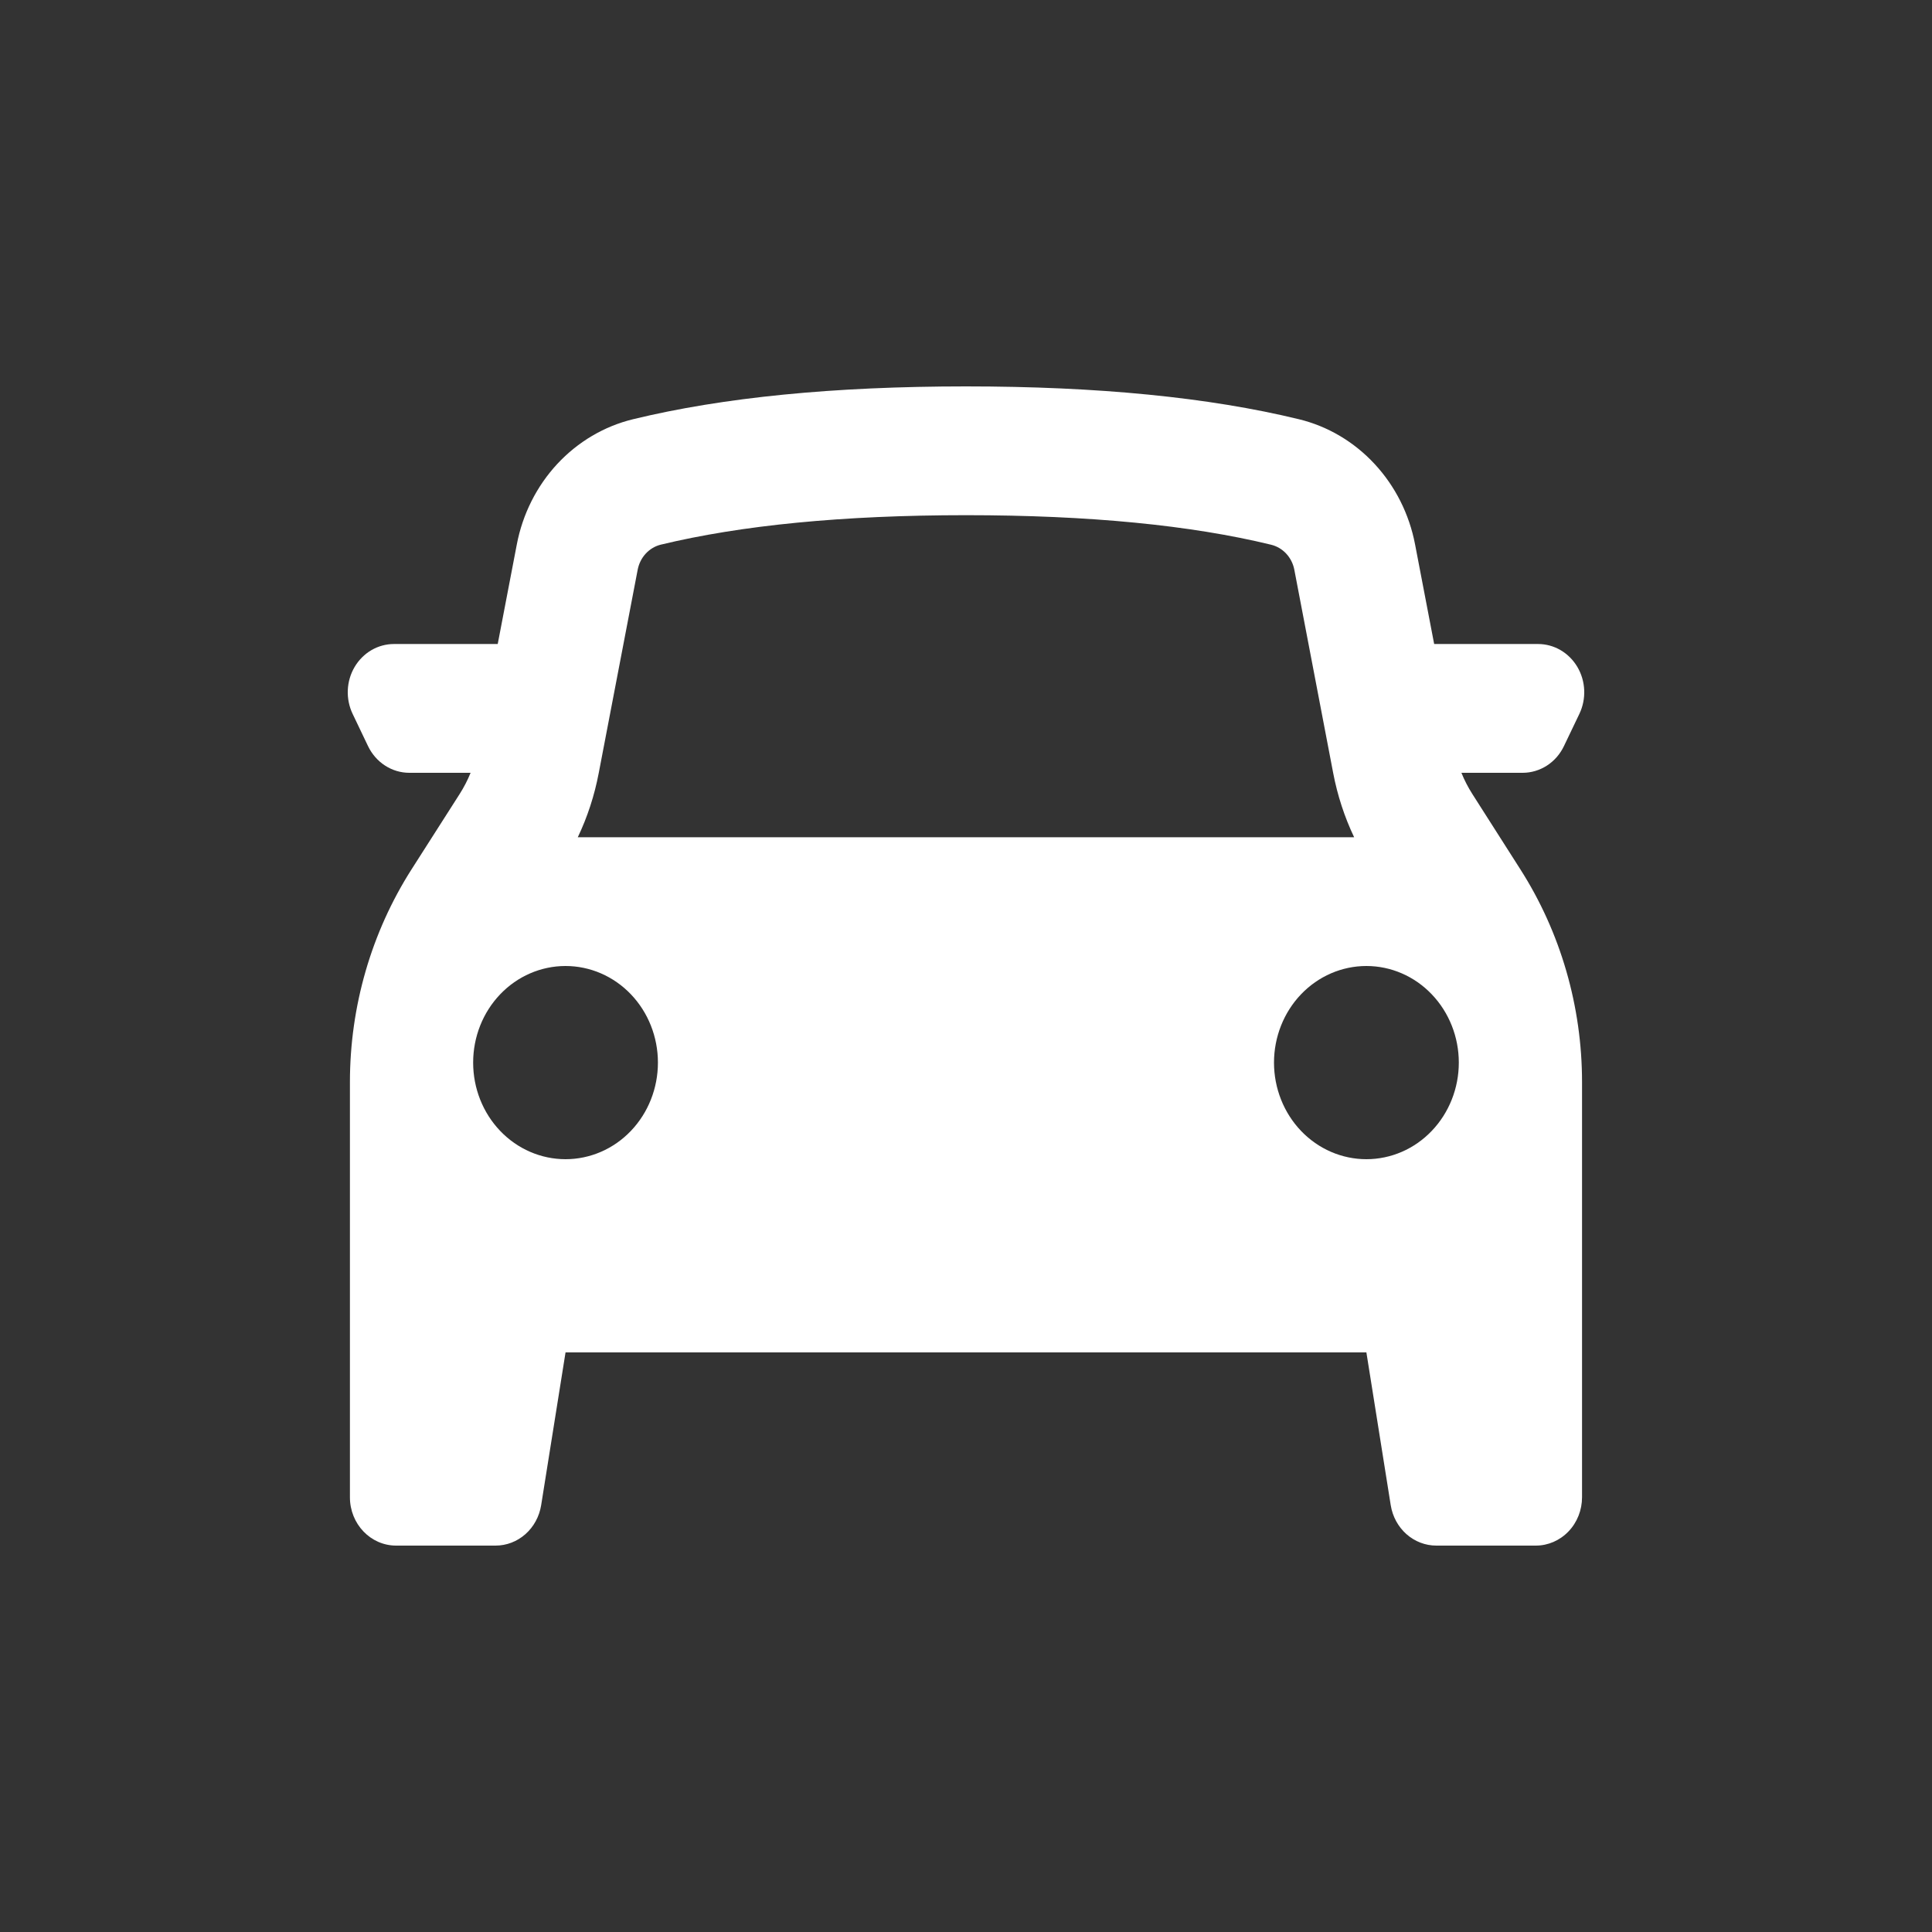 <svg width="50" height="50" viewBox="0 0 50 50" fill="none" xmlns="http://www.w3.org/2000/svg">
<rect x="0" y="0" width="50" height="50" fill="#333333" stroke="none"/>
<path fill-rule="evenodd" clip-rule="evenodd" d="M9.056 28.005V38.75C9.056 39.44 9.591 40 10.252 40H12.825C13.108 40 13.382 39.895 13.598 39.704C13.814 39.512 13.958 39.247 14.005 38.955L14.636 35H35.362L35.992 38.955C36.039 39.247 36.183 39.512 36.399 39.704C36.615 39.895 36.889 40 37.172 40H39.747C40.064 40 40.368 39.868 40.592 39.634C40.817 39.4 40.943 39.081 40.943 38.75V28.005C40.943 26.046 40.388 24.13 39.348 22.5L38.105 20.55C37.994 20.376 37.899 20.192 37.821 20H39.406C39.628 20 39.846 19.935 40.035 19.813C40.224 19.691 40.376 19.516 40.475 19.308L40.874 18.475C40.965 18.285 41.008 18.073 40.999 17.86C40.99 17.648 40.929 17.441 40.822 17.26C40.715 17.079 40.565 16.929 40.387 16.825C40.21 16.722 40.01 16.667 39.806 16.667H37.116L36.622 14.09C36.472 13.305 36.108 12.582 35.575 12.008C35.042 11.433 34.362 11.031 33.617 10.85C31.286 10.283 28.413 10 24.999 10C21.584 10 18.713 10.283 16.382 10.85C15.636 11.031 14.956 11.433 14.422 12.007C13.889 12.582 13.525 13.305 13.375 14.09L12.881 16.667H10.194C9.991 16.667 9.79 16.722 9.613 16.825C9.435 16.929 9.285 17.079 9.178 17.26C9.071 17.441 9.01 17.648 9.001 17.86C8.992 18.073 9.035 18.285 9.126 18.475L9.524 19.308C9.624 19.516 9.776 19.691 9.965 19.813C10.153 19.935 10.371 20 10.593 20H12.179C12.101 20.192 12.006 20.376 11.895 20.55L10.65 22.5C9.611 24.13 9.056 26.045 9.056 28.005ZM34.503 20.007C34.613 20.583 34.795 21.142 35.045 21.668H14.953C15.204 21.143 15.385 20.585 15.495 20.007L16.503 14.745C16.533 14.588 16.605 14.443 16.712 14.327C16.818 14.212 16.955 14.131 17.104 14.095C19.174 13.595 21.811 13.333 24.999 13.333C28.188 13.333 30.825 13.593 32.894 14.097C33.044 14.133 33.18 14.213 33.287 14.328C33.394 14.443 33.467 14.588 33.497 14.745L34.503 20.007ZM14.636 30C15.27 30 15.879 29.737 16.327 29.268C16.776 28.799 17.027 28.163 17.027 27.5C17.027 26.837 16.776 26.201 16.327 25.732C15.879 25.263 15.27 25 14.636 25C14.002 25 13.393 25.263 12.945 25.732C12.496 26.201 12.245 26.837 12.245 27.5C12.245 28.163 12.496 28.799 12.945 29.268C13.393 29.737 14.002 30 14.636 30ZM37.754 27.5C37.754 28.163 37.502 28.799 37.053 29.268C36.605 29.737 35.997 30 35.362 30C34.728 30 34.12 29.737 33.671 29.268C33.223 28.799 32.971 28.163 32.971 27.5C32.971 26.837 33.223 26.201 33.671 25.732C34.12 25.263 34.728 25 35.362 25C35.997 25 36.605 25.263 37.053 25.732C37.502 26.201 37.754 26.837 37.754 27.5Z" fill="white"/>
</svg>
